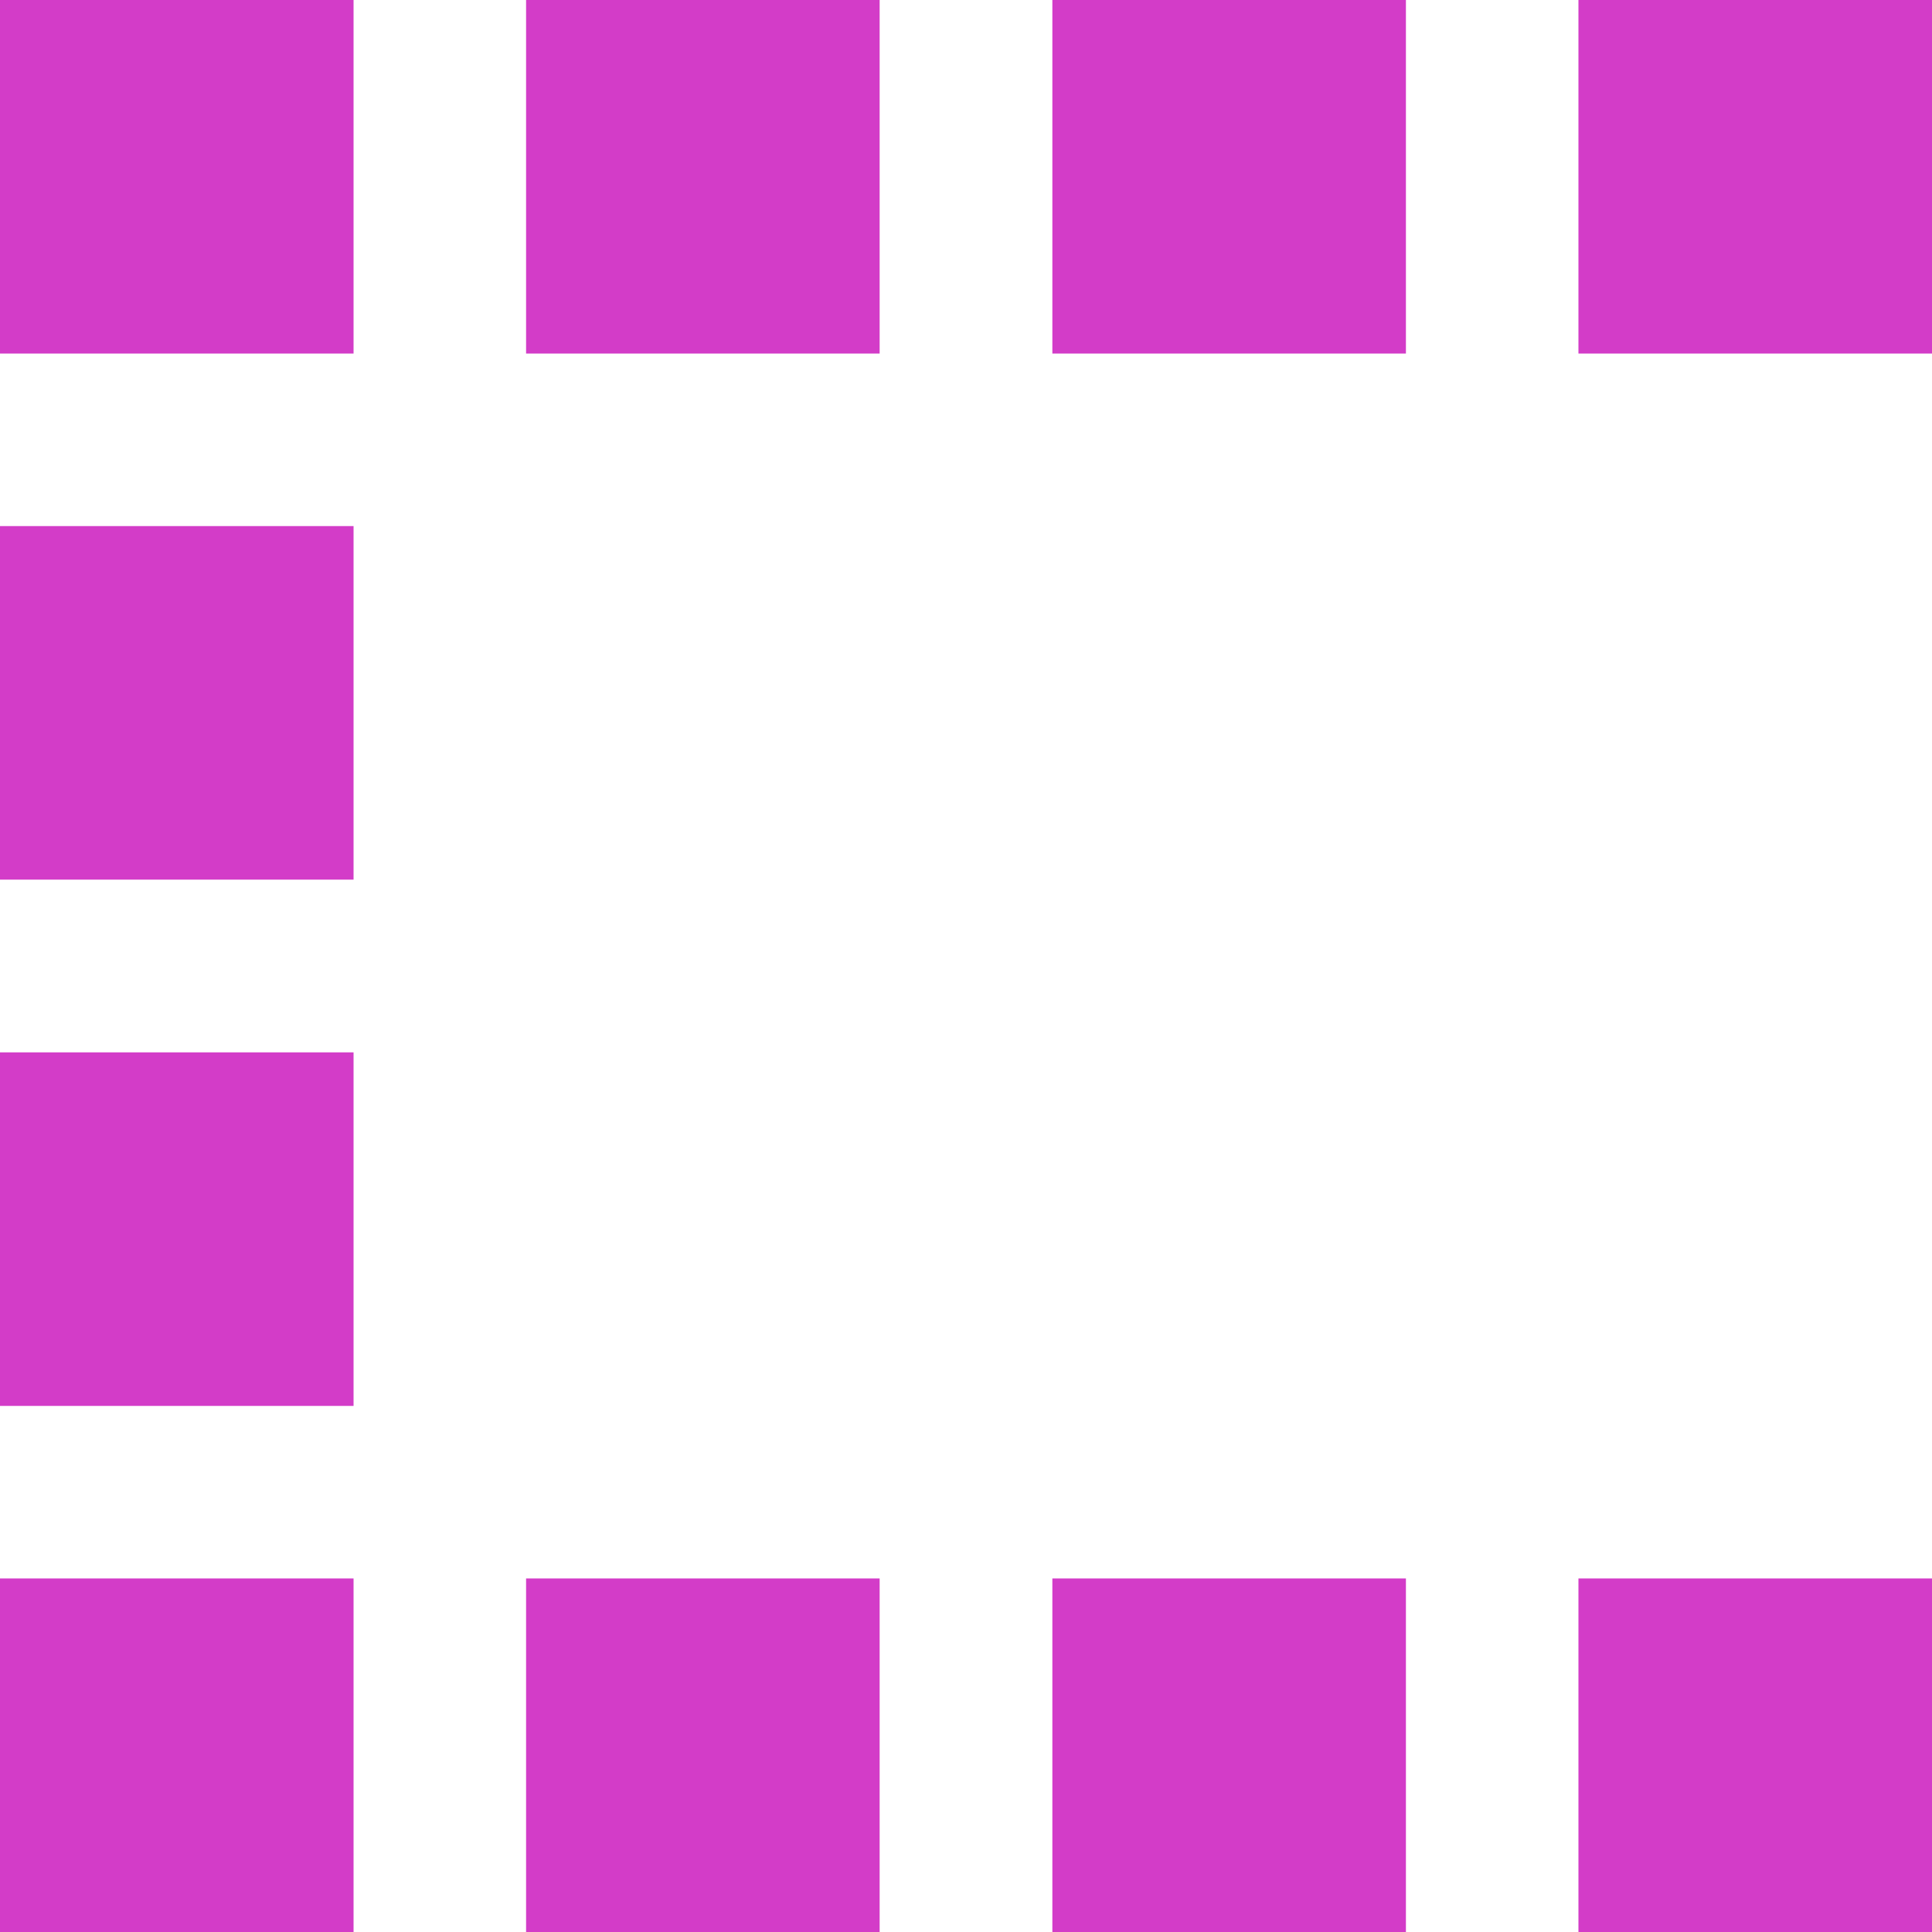 <?xml version="1.0" encoding="UTF-8"?>
<svg id="Layer_1" xmlns="http://www.w3.org/2000/svg" viewBox="0 0 100 100">
  <defs>
    <style>
      .cls-1 {
        fill: #d33cc8;
      }
    </style>
  </defs>
  <rect class="cls-1" x="81.7" width="18.3" height="18.3"/>
  <rect class="cls-1" x="54.47" y="81.7" width="18.3" height="18.3"/>
  <rect class="cls-1" x="27.23" y="81.7" width="18.3" height="18.3"/>
  <rect class="cls-1" y="81.7" width="18.3" height="18.3"/>
  <rect class="cls-1" y="54.47" width="18.3" height="18.3"/>
  <rect class="cls-1" y="27.23" width="18.3" height="18.3"/>
  <rect class="cls-1" x="54.47" width="18.3" height="18.3"/>
  <rect class="cls-1" x="27.23" width="18.3" height="18.3"/>
  <rect class="cls-1" width="18.3" height="18.3"/>
  <rect class="cls-1" x="81.7" y="81.7" width="18.3" height="18.3"/>
</svg>